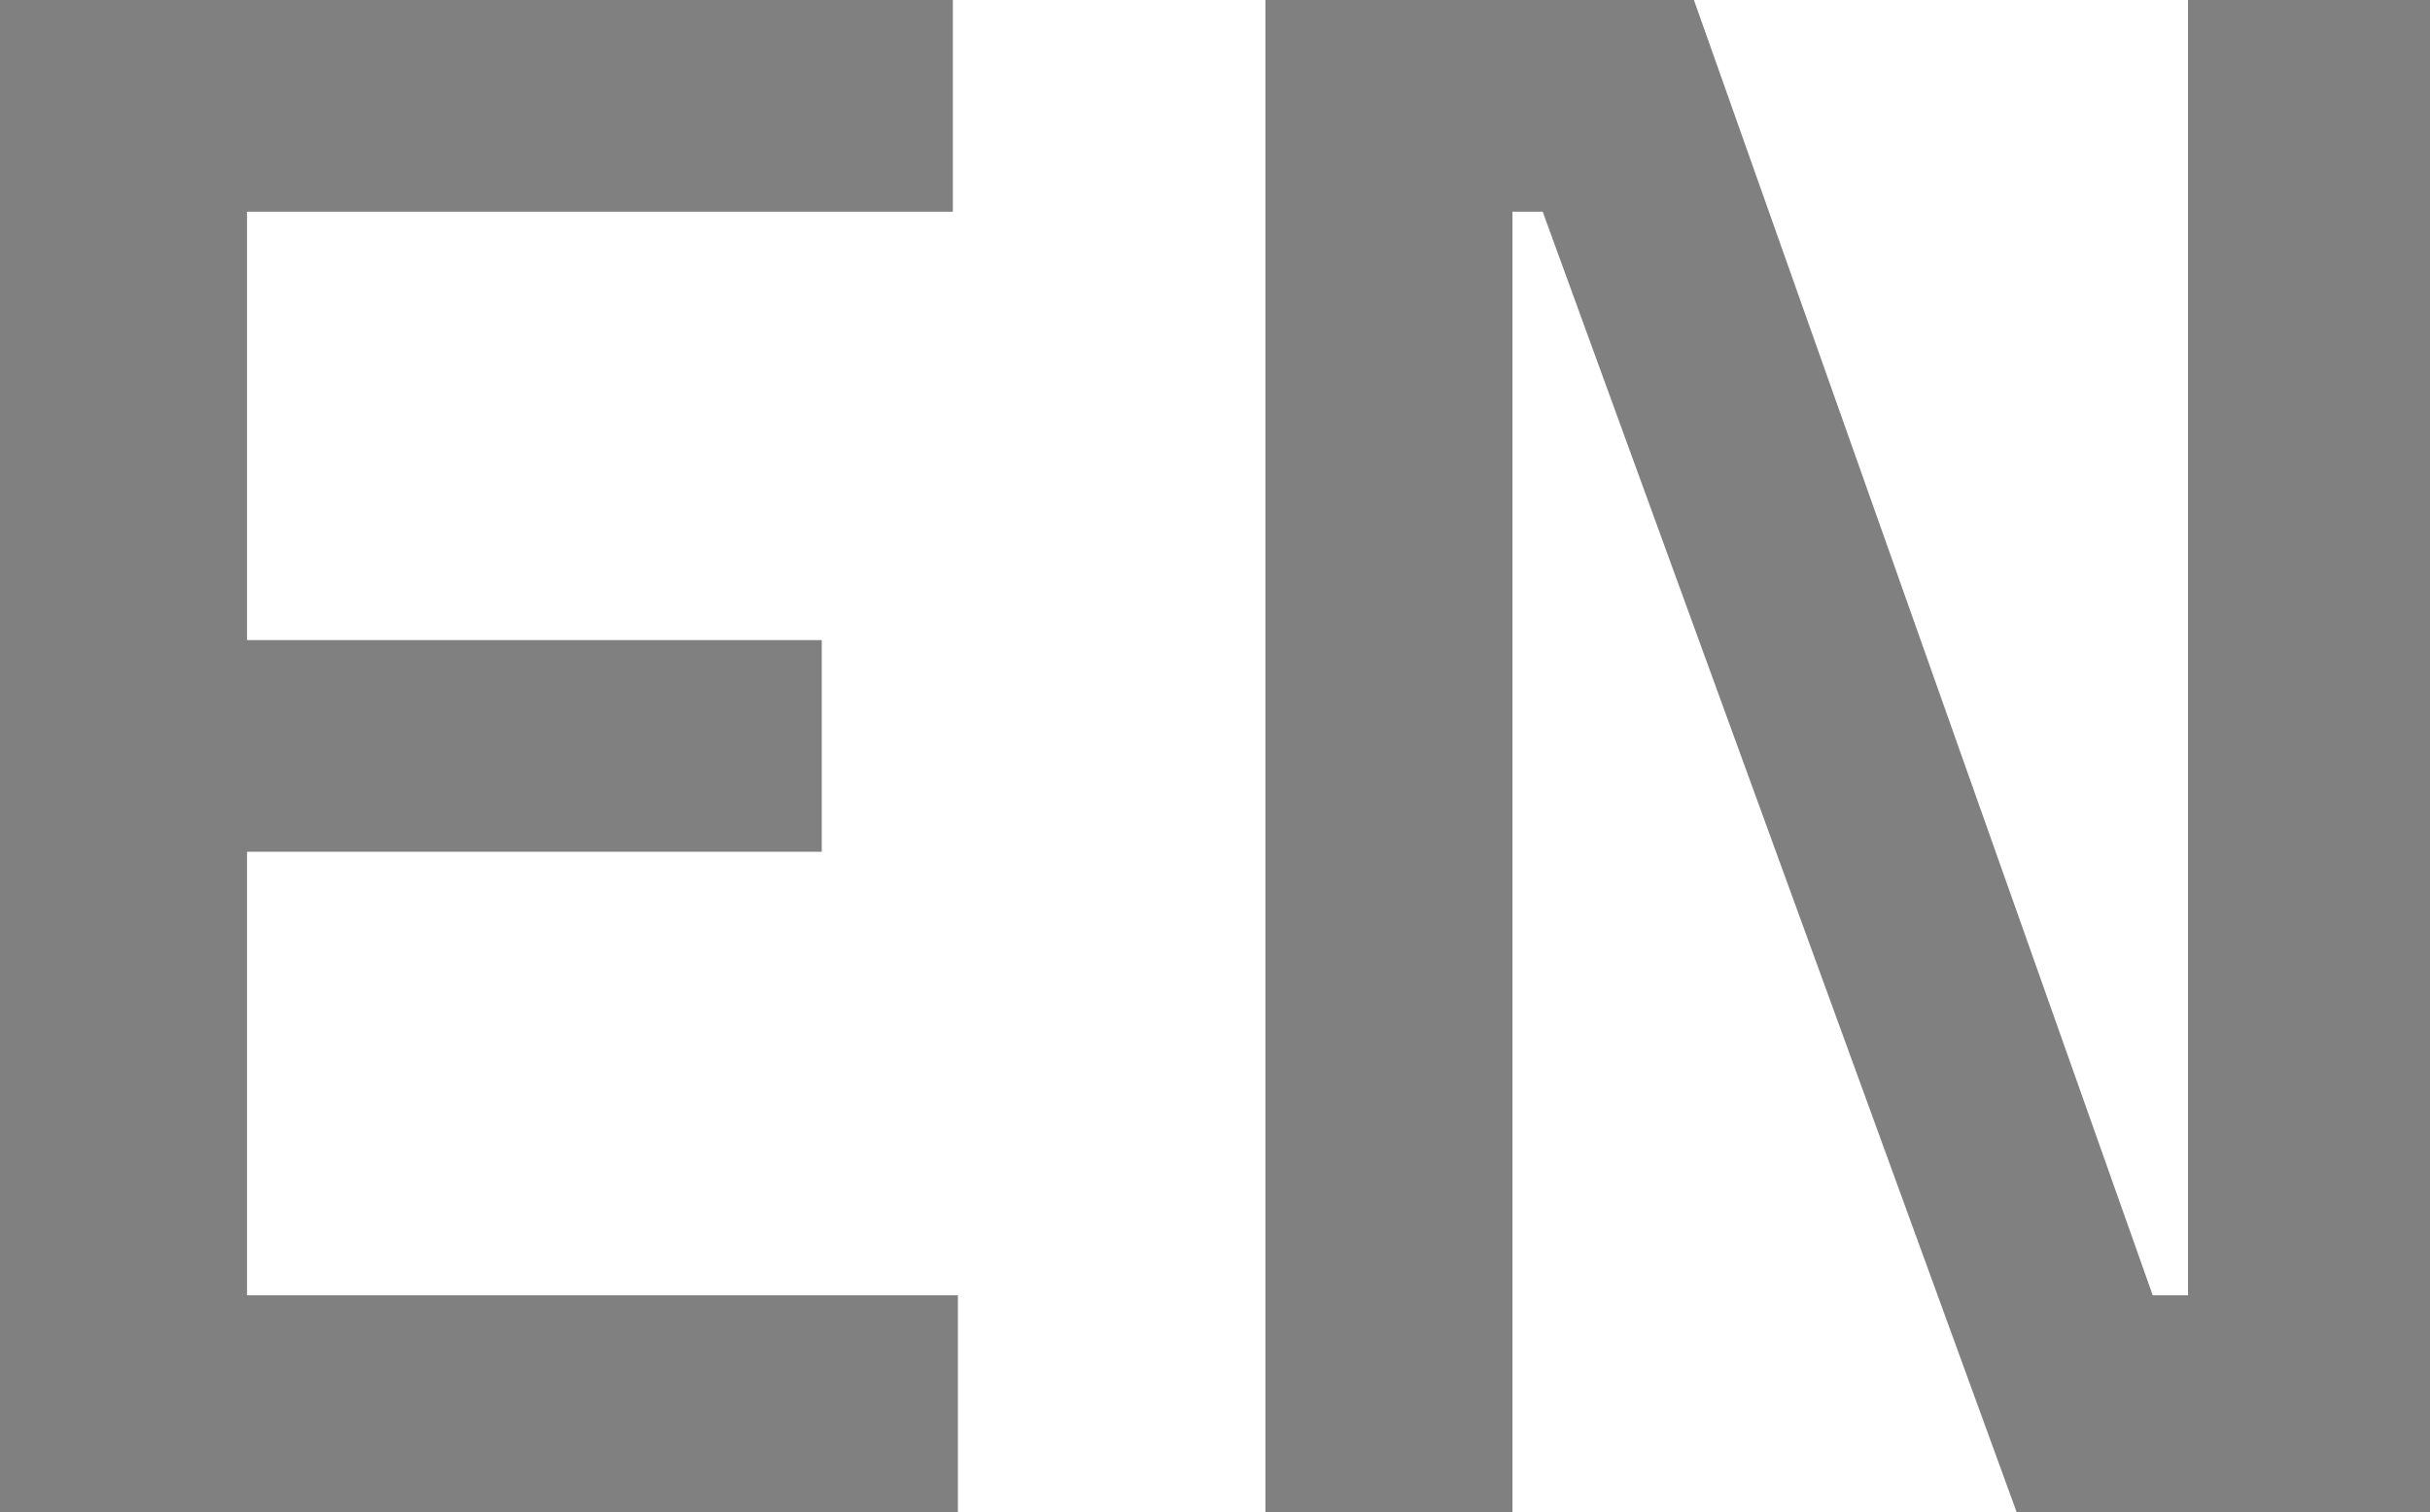<?xml version="1.0" encoding="utf-8"?>
<!-- Generator: Adobe Illustrator 25.3.1, SVG Export Plug-In . SVG Version: 6.00 Build 0)  -->
<svg version="1.1" id="Ebene_1" xmlns="http://www.w3.org/2000/svg" xmlns:xlink="http://www.w3.org/1999/xlink" x="0px" y="0px"
	 viewBox="0 0 48.2 30" style="enable-background:new 0 0 48.2 30;" xml:space="preserve">
<style type="text/css">
	.st0{fill:#808080;}
</style>
<g>
	<path class="st0" d="M0,30V0h18.9v4.2H4.9v8.5h11.4v4.2H4.9v8.8h14.1V30H0z"/>
	<path class="st0" d="M25.1,30V0h8.5l9.1,25.7h0.7V0h4.9v30h-8.3L30.6,4.2H30V30H25.1z"/>
</g>
</svg>
